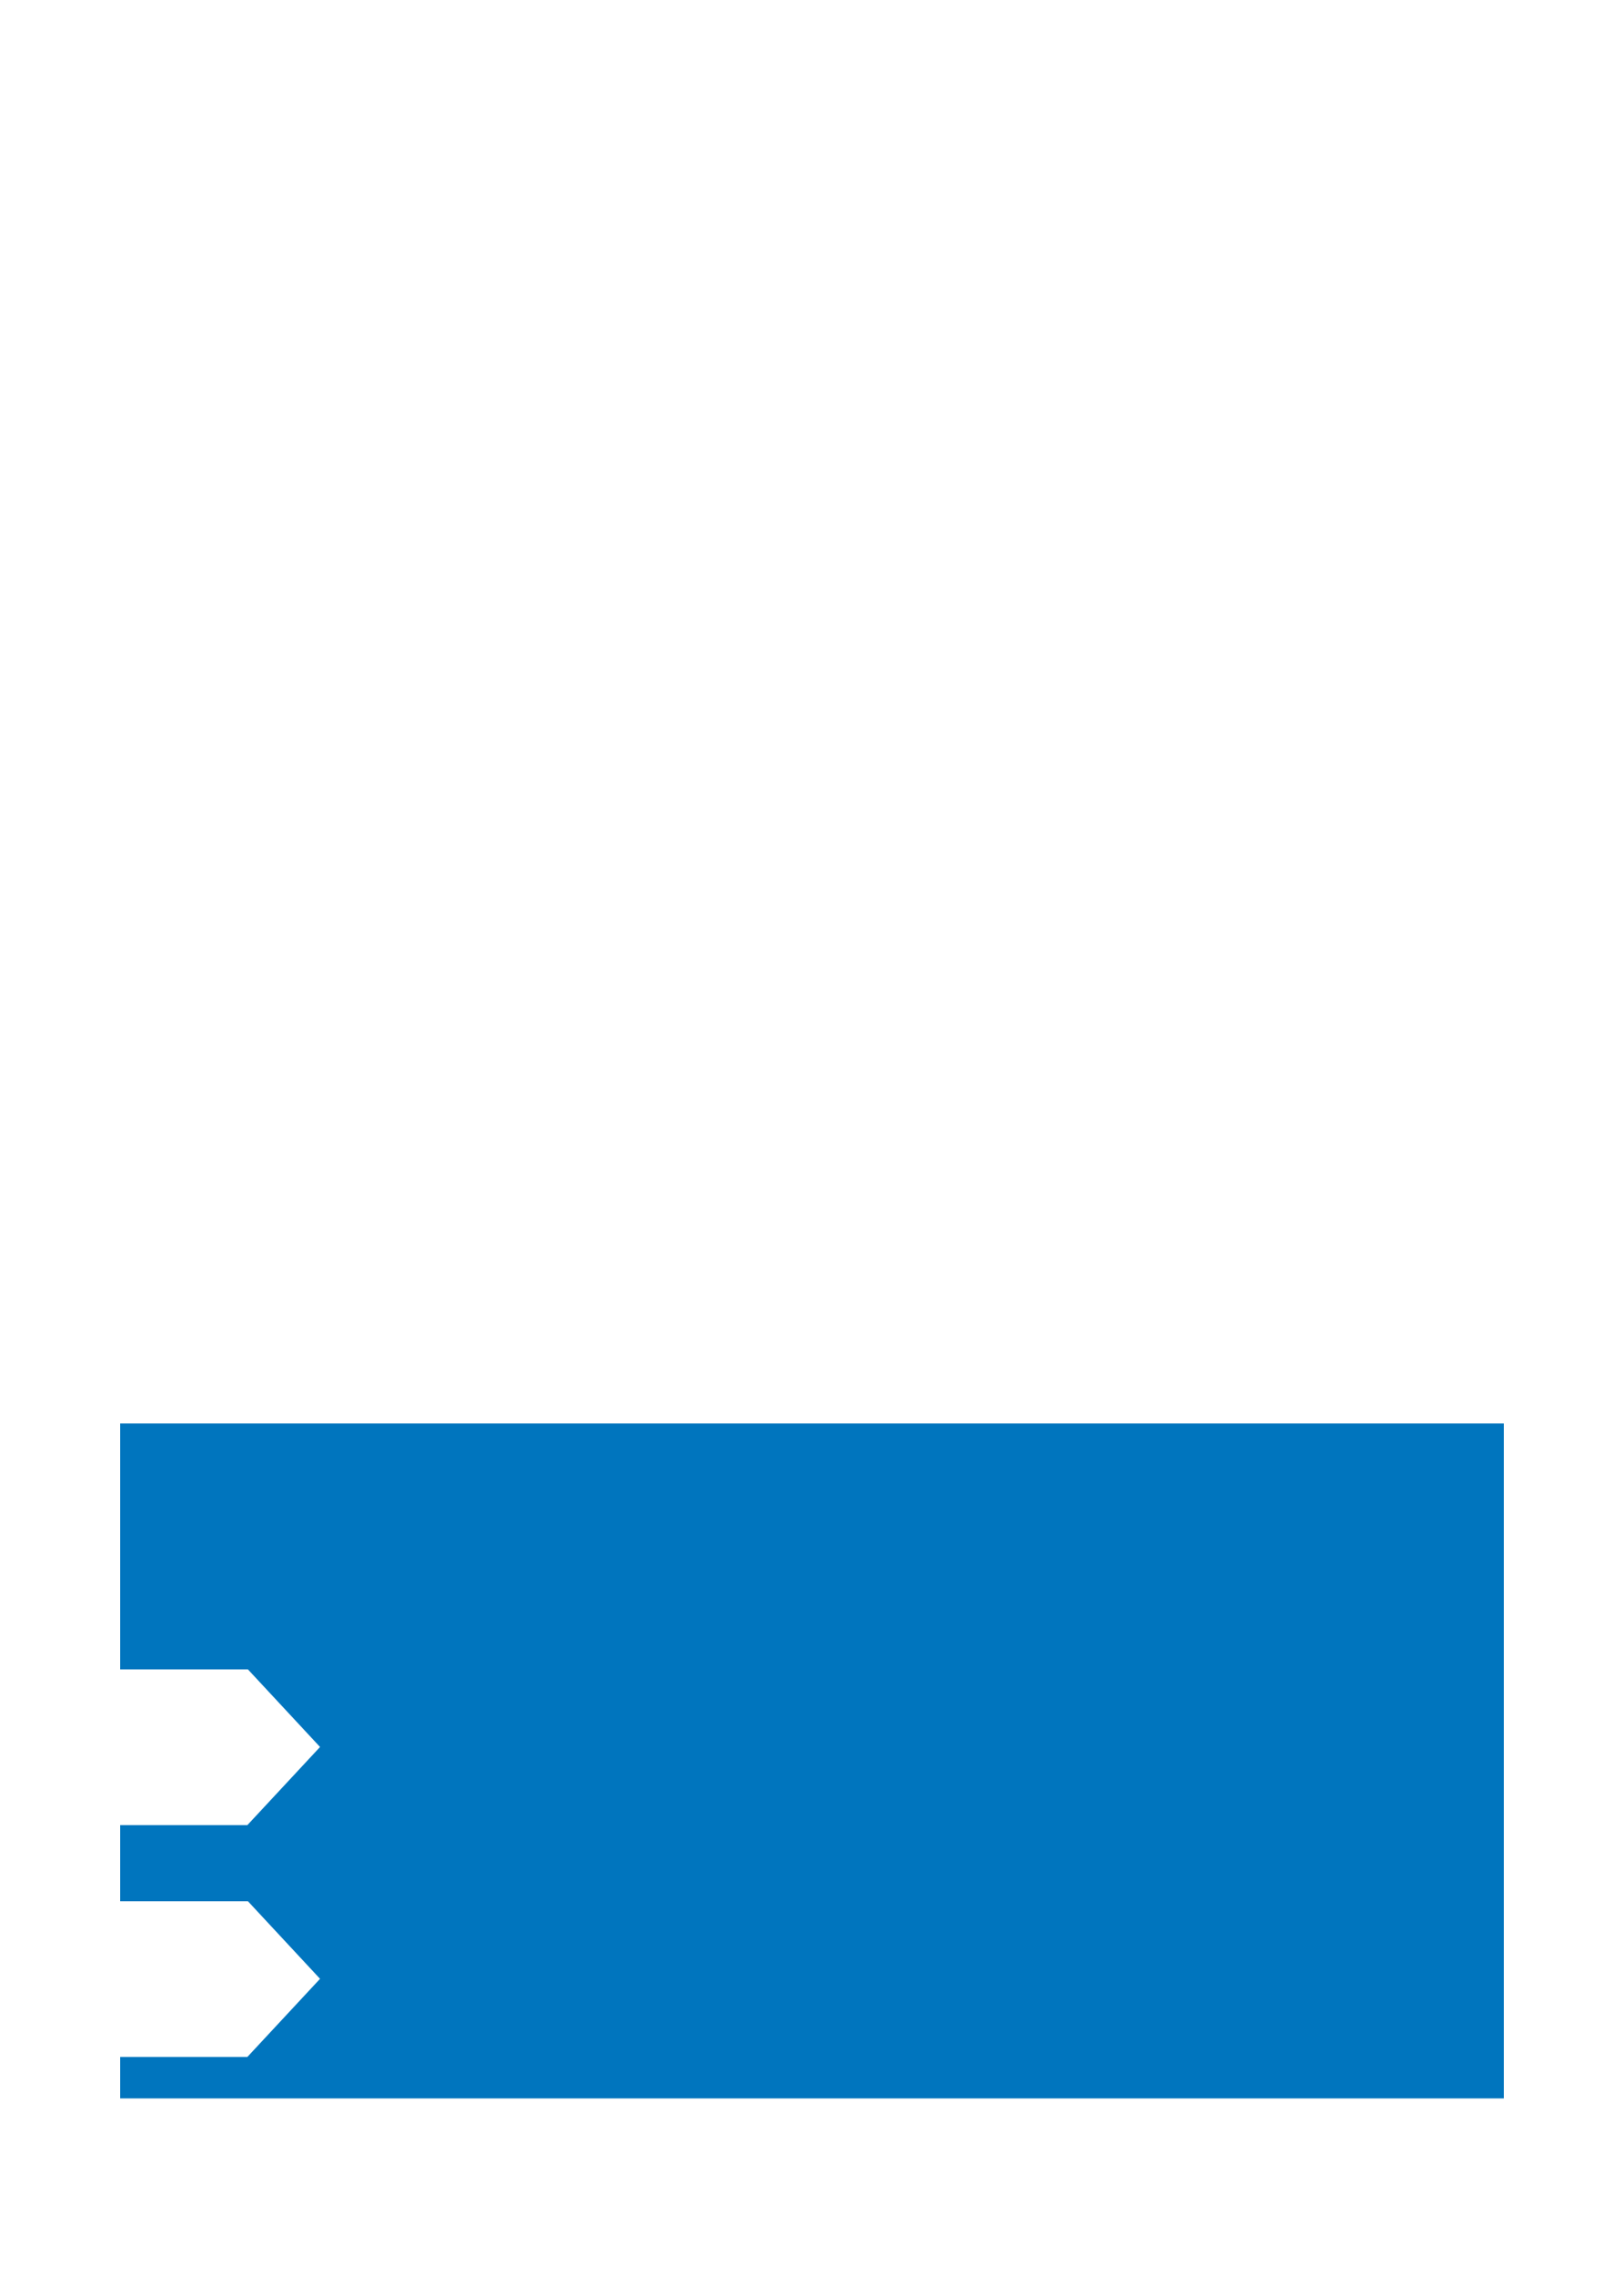 <?xml version="1.0" encoding="UTF-8" standalone="no"?>
<!DOCTYPE svg PUBLIC "-//W3C//DTD SVG 1.1//EN" "http://www.w3.org/Graphics/SVG/1.1/DTD/svg11.dtd">
<svg width="1500" height="2100" viewBox="0 0 1500 2100" version="1.1" xmlns="http://www.w3.org/2000/svg" xmlns:xlink="http://www.w3.org/1999/xlink" xml:space="preserve" xmlns:serif="http://www.serif.com/" style="fill-rule:evenodd;clip-rule:evenodd;stroke-linejoin:round;stroke-miterlimit:2;">
    <path id="Textbox" d="M1389,1314L1389,1937L111,1937L111,1898.72L228.484,1898.72L295.604,1826.6L229,1755L111,1755L111,1684.72L228.484,1684.72L295.604,1612.6L229,1541L111,1541L111,1314L1389,1314Z" style="fill:rgb(0,117,190);"/>
</svg>

